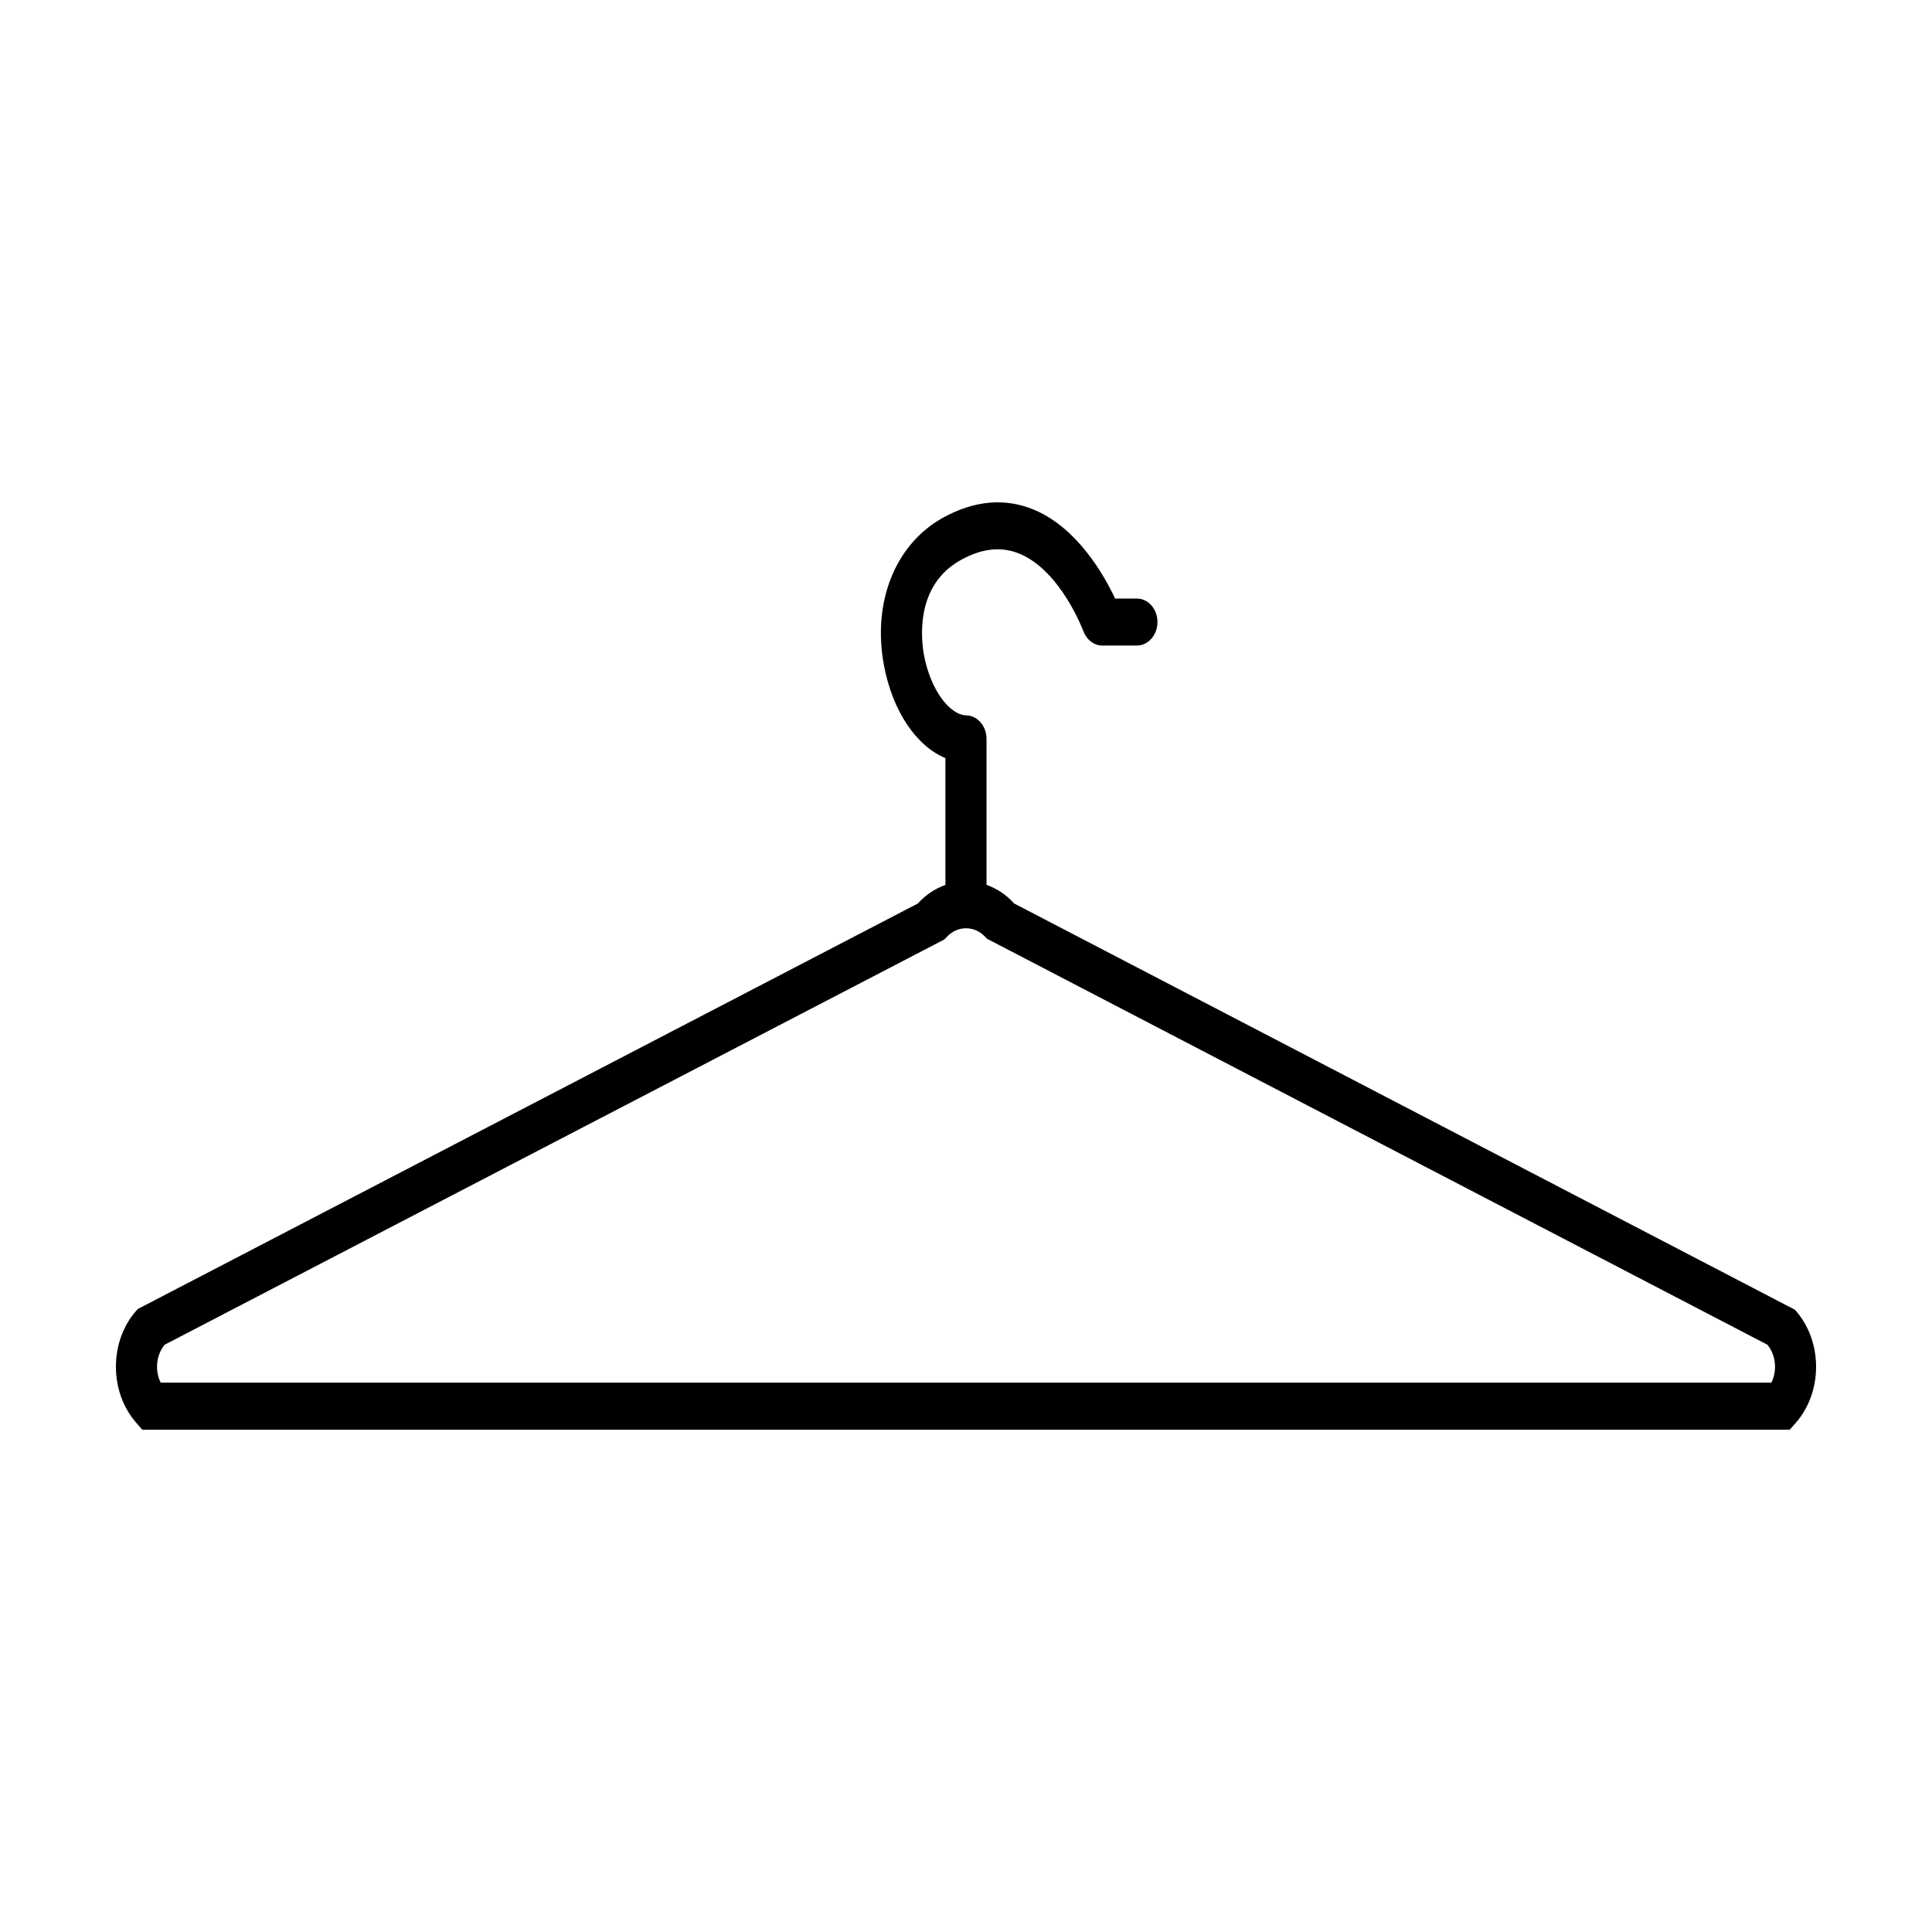 <svg width="32" height="32" viewBox="0 0 32 32" fill="none" xmlns="http://www.w3.org/2000/svg">
<rect width="32" height="32" fill="white"/>
<path d="M29.742 21.708L29.729 21.693L16.797 14.964C16.664 14.816 16.506 14.715 16.34 14.656V12.238C16.34 12.026 16.192 11.854 16.007 11.849C15.717 11.841 15.41 11.406 15.306 10.86C15.256 10.595 15.152 9.695 15.917 9.274C16.274 9.077 16.596 9.046 16.902 9.178C17.573 9.467 17.94 10.442 17.943 10.452C17.997 10.597 18.12 10.692 18.257 10.692H18.831C19.019 10.692 19.171 10.517 19.171 10.303C19.171 10.088 19.019 9.914 18.831 9.914H18.47C18.285 9.522 17.851 8.758 17.148 8.452C16.664 8.242 16.151 8.283 15.622 8.573C14.828 9.011 14.443 9.974 14.642 11.025C14.784 11.782 15.181 12.36 15.659 12.556V14.657C15.492 14.717 15.335 14.818 15.202 14.965L2.285 21.68L2.257 21.709C2.039 21.957 1.92 22.287 1.92 22.637C1.92 22.988 2.039 23.317 2.257 23.566L2.356 23.68H29.644L29.744 23.567C29.961 23.318 30.08 22.988 30.08 22.638C30.08 22.288 29.961 21.959 29.744 21.71L29.742 21.708ZM29.338 22.901H2.662C2.622 22.822 2.601 22.731 2.601 22.637C2.601 22.501 2.645 22.372 2.727 22.273L15.642 15.56L15.67 15.531C15.852 15.323 16.149 15.323 16.331 15.531L16.345 15.547L29.274 22.273C29.355 22.372 29.4 22.501 29.4 22.637C29.4 22.731 29.379 22.822 29.339 22.901H29.338Z" fill="black"/>
</svg>
